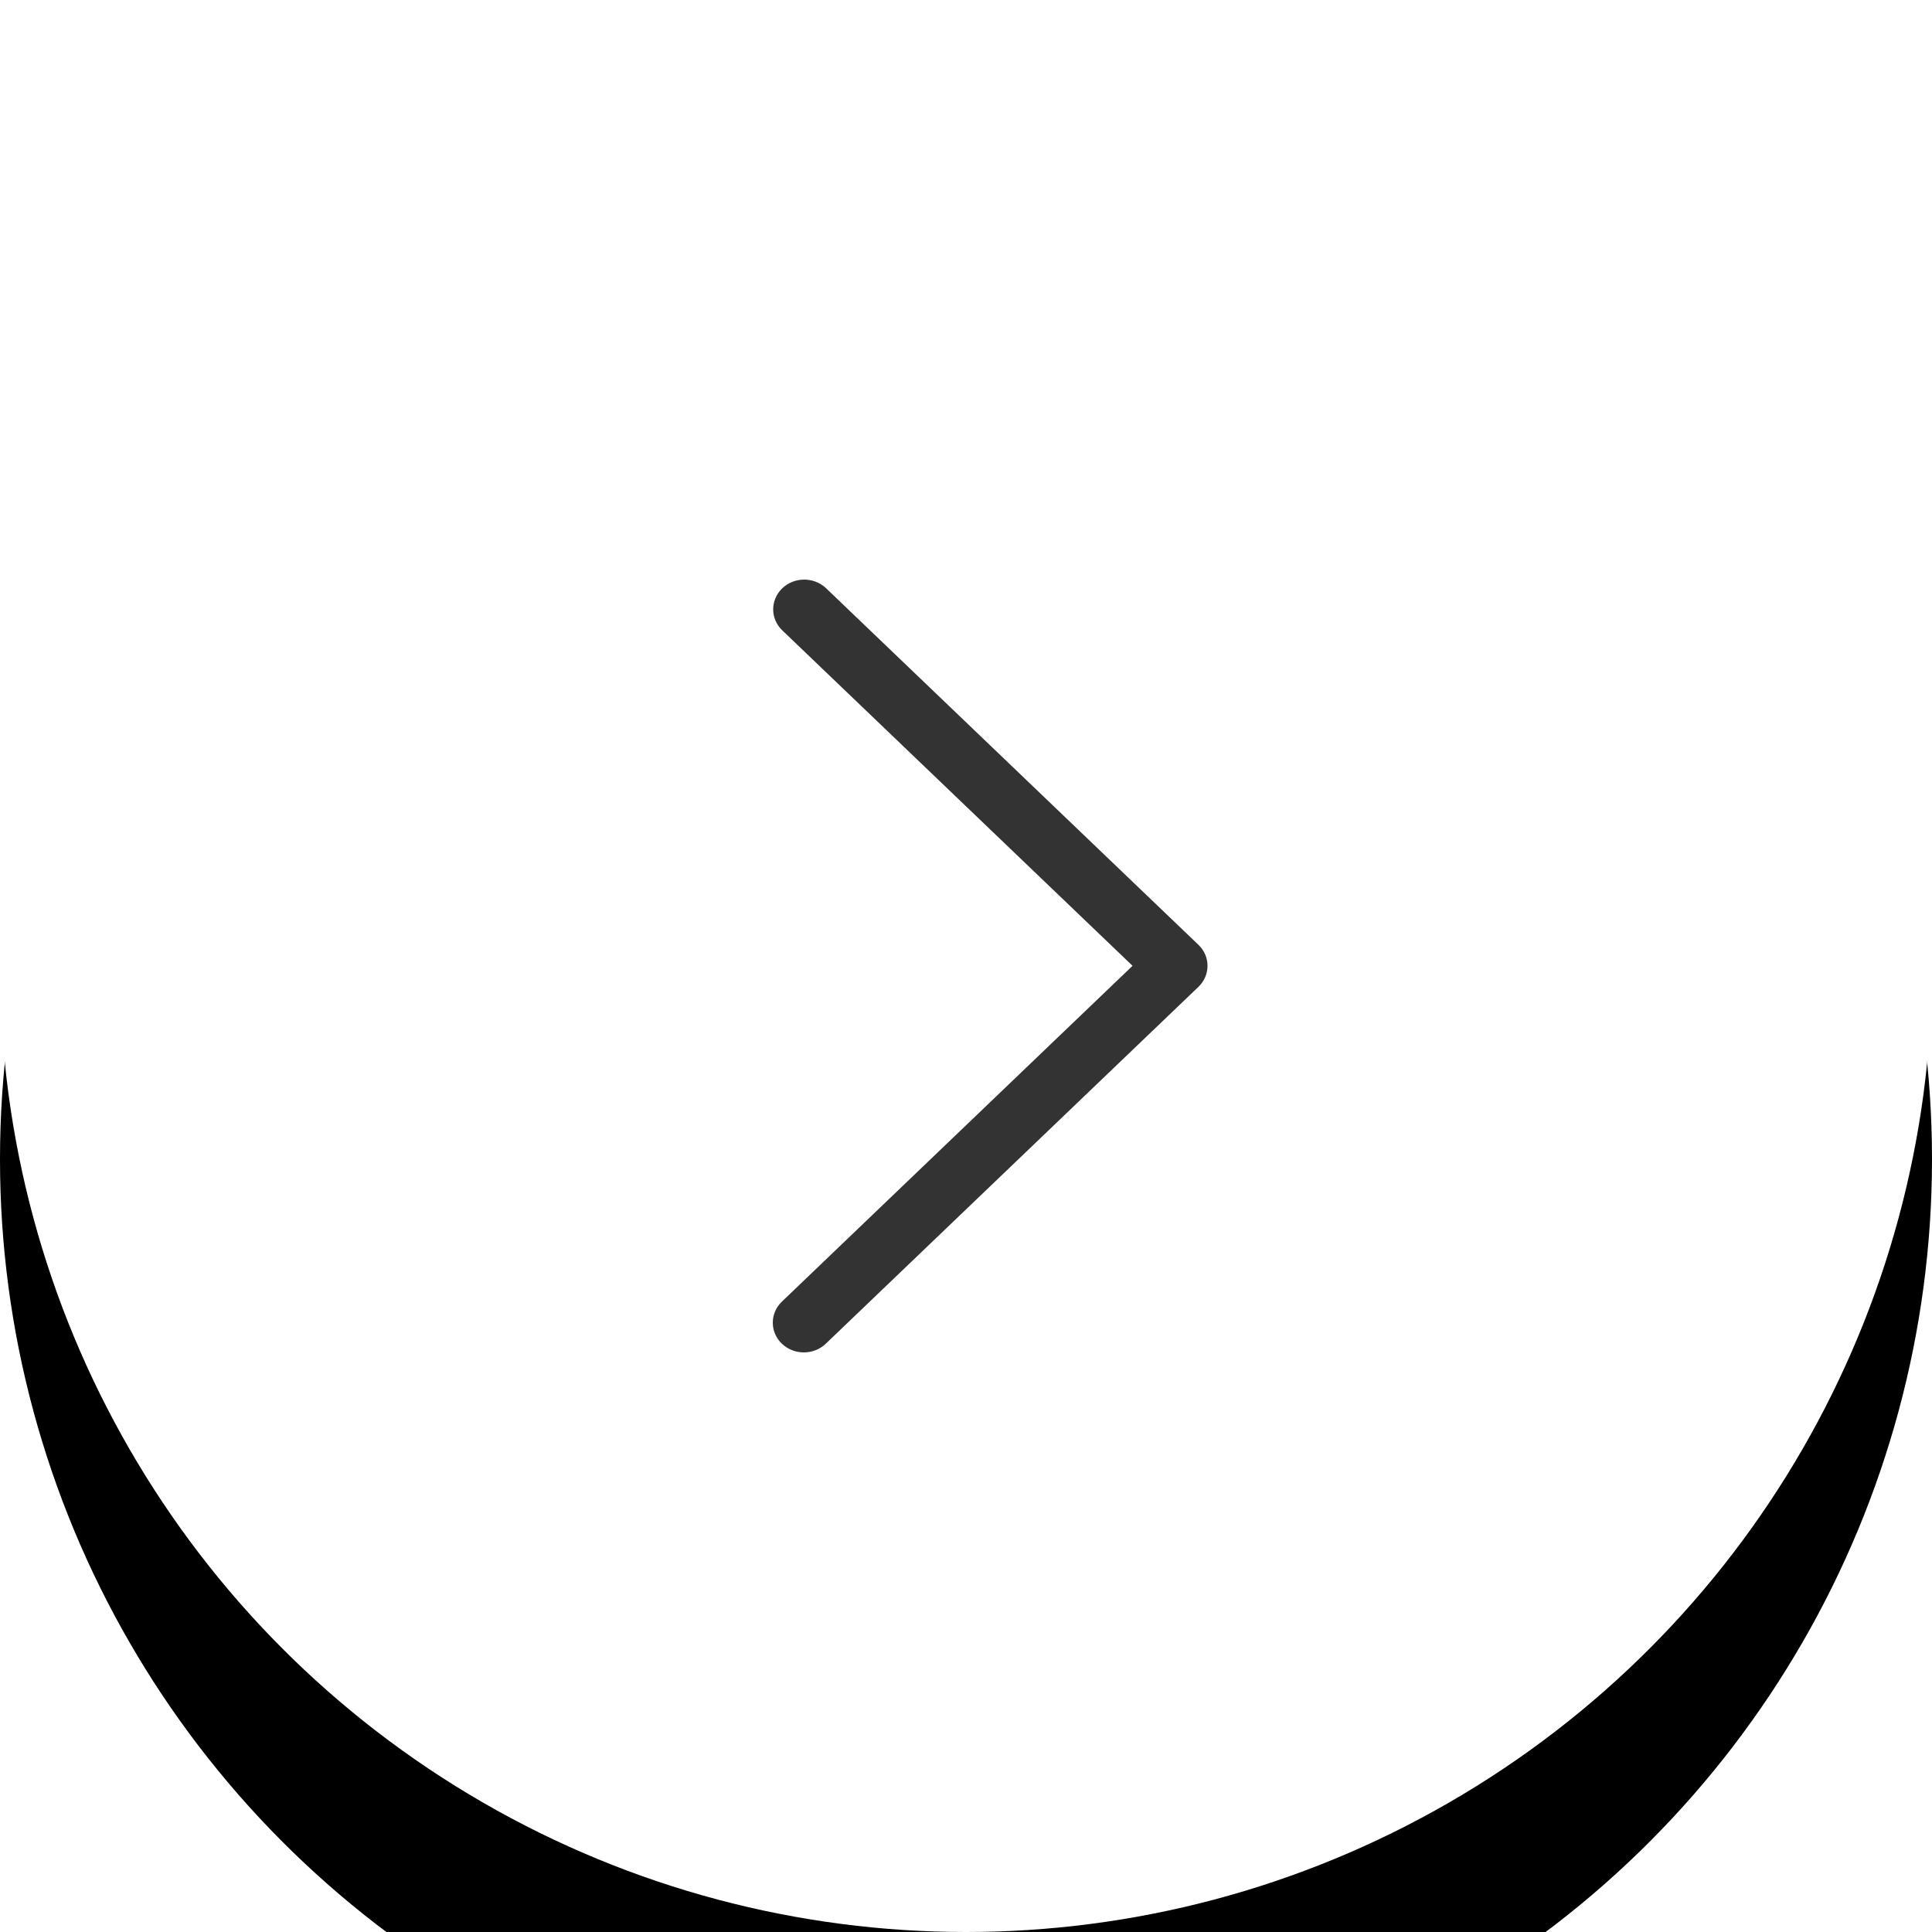 <?xml version="1.0" encoding="UTF-8"?>
<svg width="40px" height="40px" viewBox="0 0 40 40" version="1.1" xmlns="http://www.w3.org/2000/svg" xmlns:xlink="http://www.w3.org/1999/xlink">
    <!-- Generator: sketchtool 58 (101010) - https://sketch.com -->
    <title>924C8424-7472-4EE8-8E44-62F7652AD676</title>
    <desc>Created with sketchtool.</desc>
    <defs>
        <circle id="path-1" cx="20" cy="20" r="20"></circle>
        <filter x="-98.8%" y="-88.8%" width="297.5%" height="297.5%" filterUnits="objectBoundingBox" id="filter-2">
            <feMorphology radius="0.5" operator="dilate" in="SourceAlpha" result="shadowSpreadOuter1"></feMorphology>
            <feOffset dx="0" dy="4" in="shadowSpreadOuter1" result="shadowOffsetOuter1"></feOffset>
            <feGaussianBlur stdDeviation="12" in="shadowOffsetOuter1" result="shadowBlurOuter1"></feGaussianBlur>
            <feColorMatrix values="0 0 0 0 0   0 0 0 0 0   0 0 0 0 0  0 0 0 0.083 0" type="matrix" in="shadowBlurOuter1"></feColorMatrix>
        </filter>
    </defs>
    <g id="Asset-Artboard-Page" stroke="none" stroke-width="1" fill="none" fill-rule="evenodd">
        <g id="Arrow">
            <g id="Oval">
                <use fill="black" fill-opacity="1" filter="url(#filter-2)" xlink:href="#path-1"></use>
                <use fill="#FFFFFF" fill-rule="evenodd" xlink:href="#path-1"></use>
            </g>
            <path d="M24.812,19.561 L17.097,12.173 C16.842,11.937 16.435,11.943 16.188,12.188 C15.948,12.427 15.948,12.805 16.188,13.043 L23.448,19.996 L16.188,26.949 C15.937,27.19 15.937,27.579 16.188,27.82 C16.439,28.06 16.846,28.06 17.097,27.82 L24.812,20.432 C25.063,20.191 25.063,19.801 24.812,19.561 Z" id="Path" fill="#333333" fill-rule="nonzero"></path>
        </g>
    </g>
</svg>
